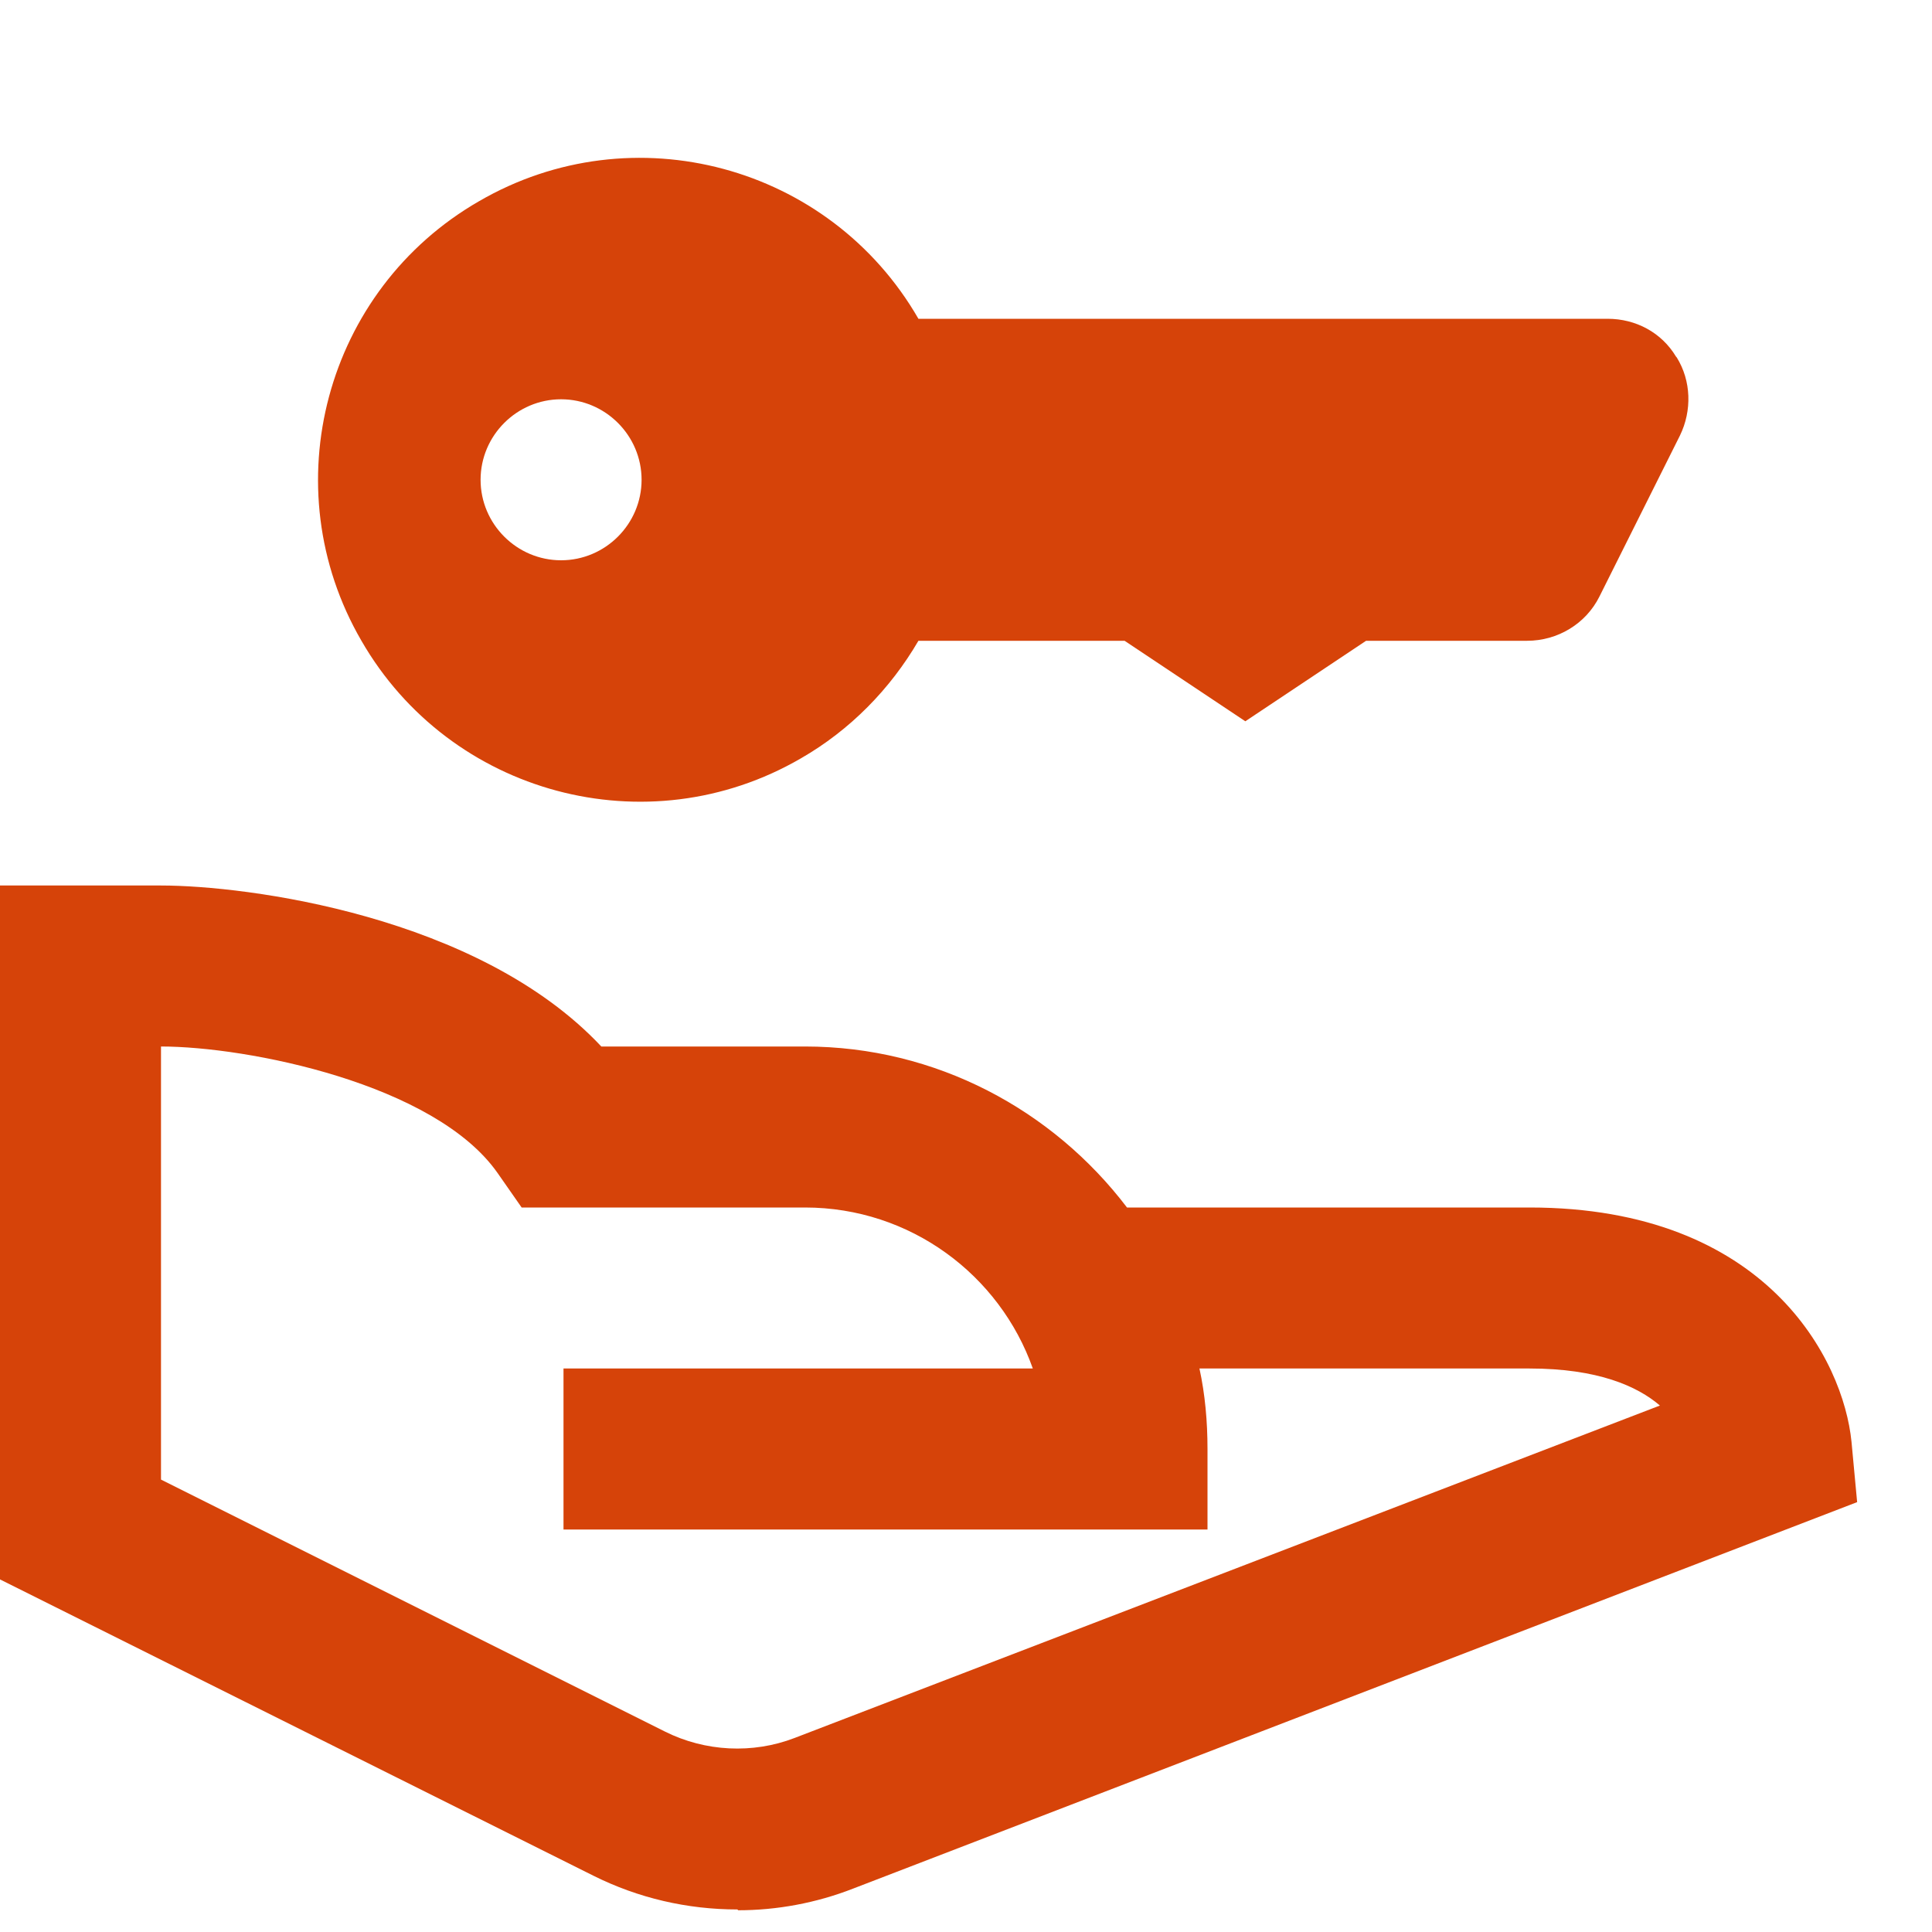<svg width="24" height="24" viewBox="0 0 24 24" fill="none" xmlns="http://www.w3.org/2000/svg">
<g clip-path="url(#clip0_1428_413)">
<g clip-path="url(#clip1_1428_413)">
<path d="M9.16 23.72C8.54 23.72 7.93 23.58 7.37 23.3L0 19.62V11H2C3.06 11 5.94 11.37 7.47 13H10C11.63 13 13.08 13.79 14 15H19C21.95 15 22.9 16.9 23 17.91L23.07 18.66L10.6 23.46C10.14 23.64 9.65 23.73 9.17 23.73L9.16 23.72ZM2 18.38L8.26 21.51C8.76 21.76 9.35 21.79 9.87 21.59L20.62 17.46C20.34 17.22 19.85 17 19 17H14.9C14.97 17.32 15 17.66 15 18V19H7V17H12.83C12.42 15.84 11.31 15 10 15H6.48L6.18 14.57C5.4 13.46 3.07 13 2 13V18.38Z" fill="#D64309"/>
<path d="M20.82 4.43C20.64 4.13 20.32 3.96 19.97 3.96H11.409C10.309 2.05 7.86 1.39 5.95 2.5C4.04 3.6 3.38 6.05 4.49 7.96C5.59 9.87 8.04 10.53 9.95 9.42C10.559 9.07 11.059 8.56 11.409 7.96H13.97L15.47 8.96L16.97 7.96H18.97C19.349 7.96 19.7 7.75 19.869 7.41L20.869 5.41C21.02 5.1 21.009 4.73 20.829 4.44L20.82 4.43ZM6.97 6.96C6.42 6.96 5.97 6.51 5.97 5.96C5.97 5.41 6.42 4.96 6.97 4.96C7.52 4.96 7.97 5.41 7.97 5.96C7.97 6.51 7.52 6.96 6.97 6.96Z" fill="#D64309"/>
</g>
</g>
<defs>
<clipPath id="clip0_1428_413">
<rect width="24" height="24" fill="white"/>
</clipPath>
<clipPath id="clip1_1428_413">
<rect width="24" height="24" fill="white"/>
</clipPath>
</defs>
</svg>
